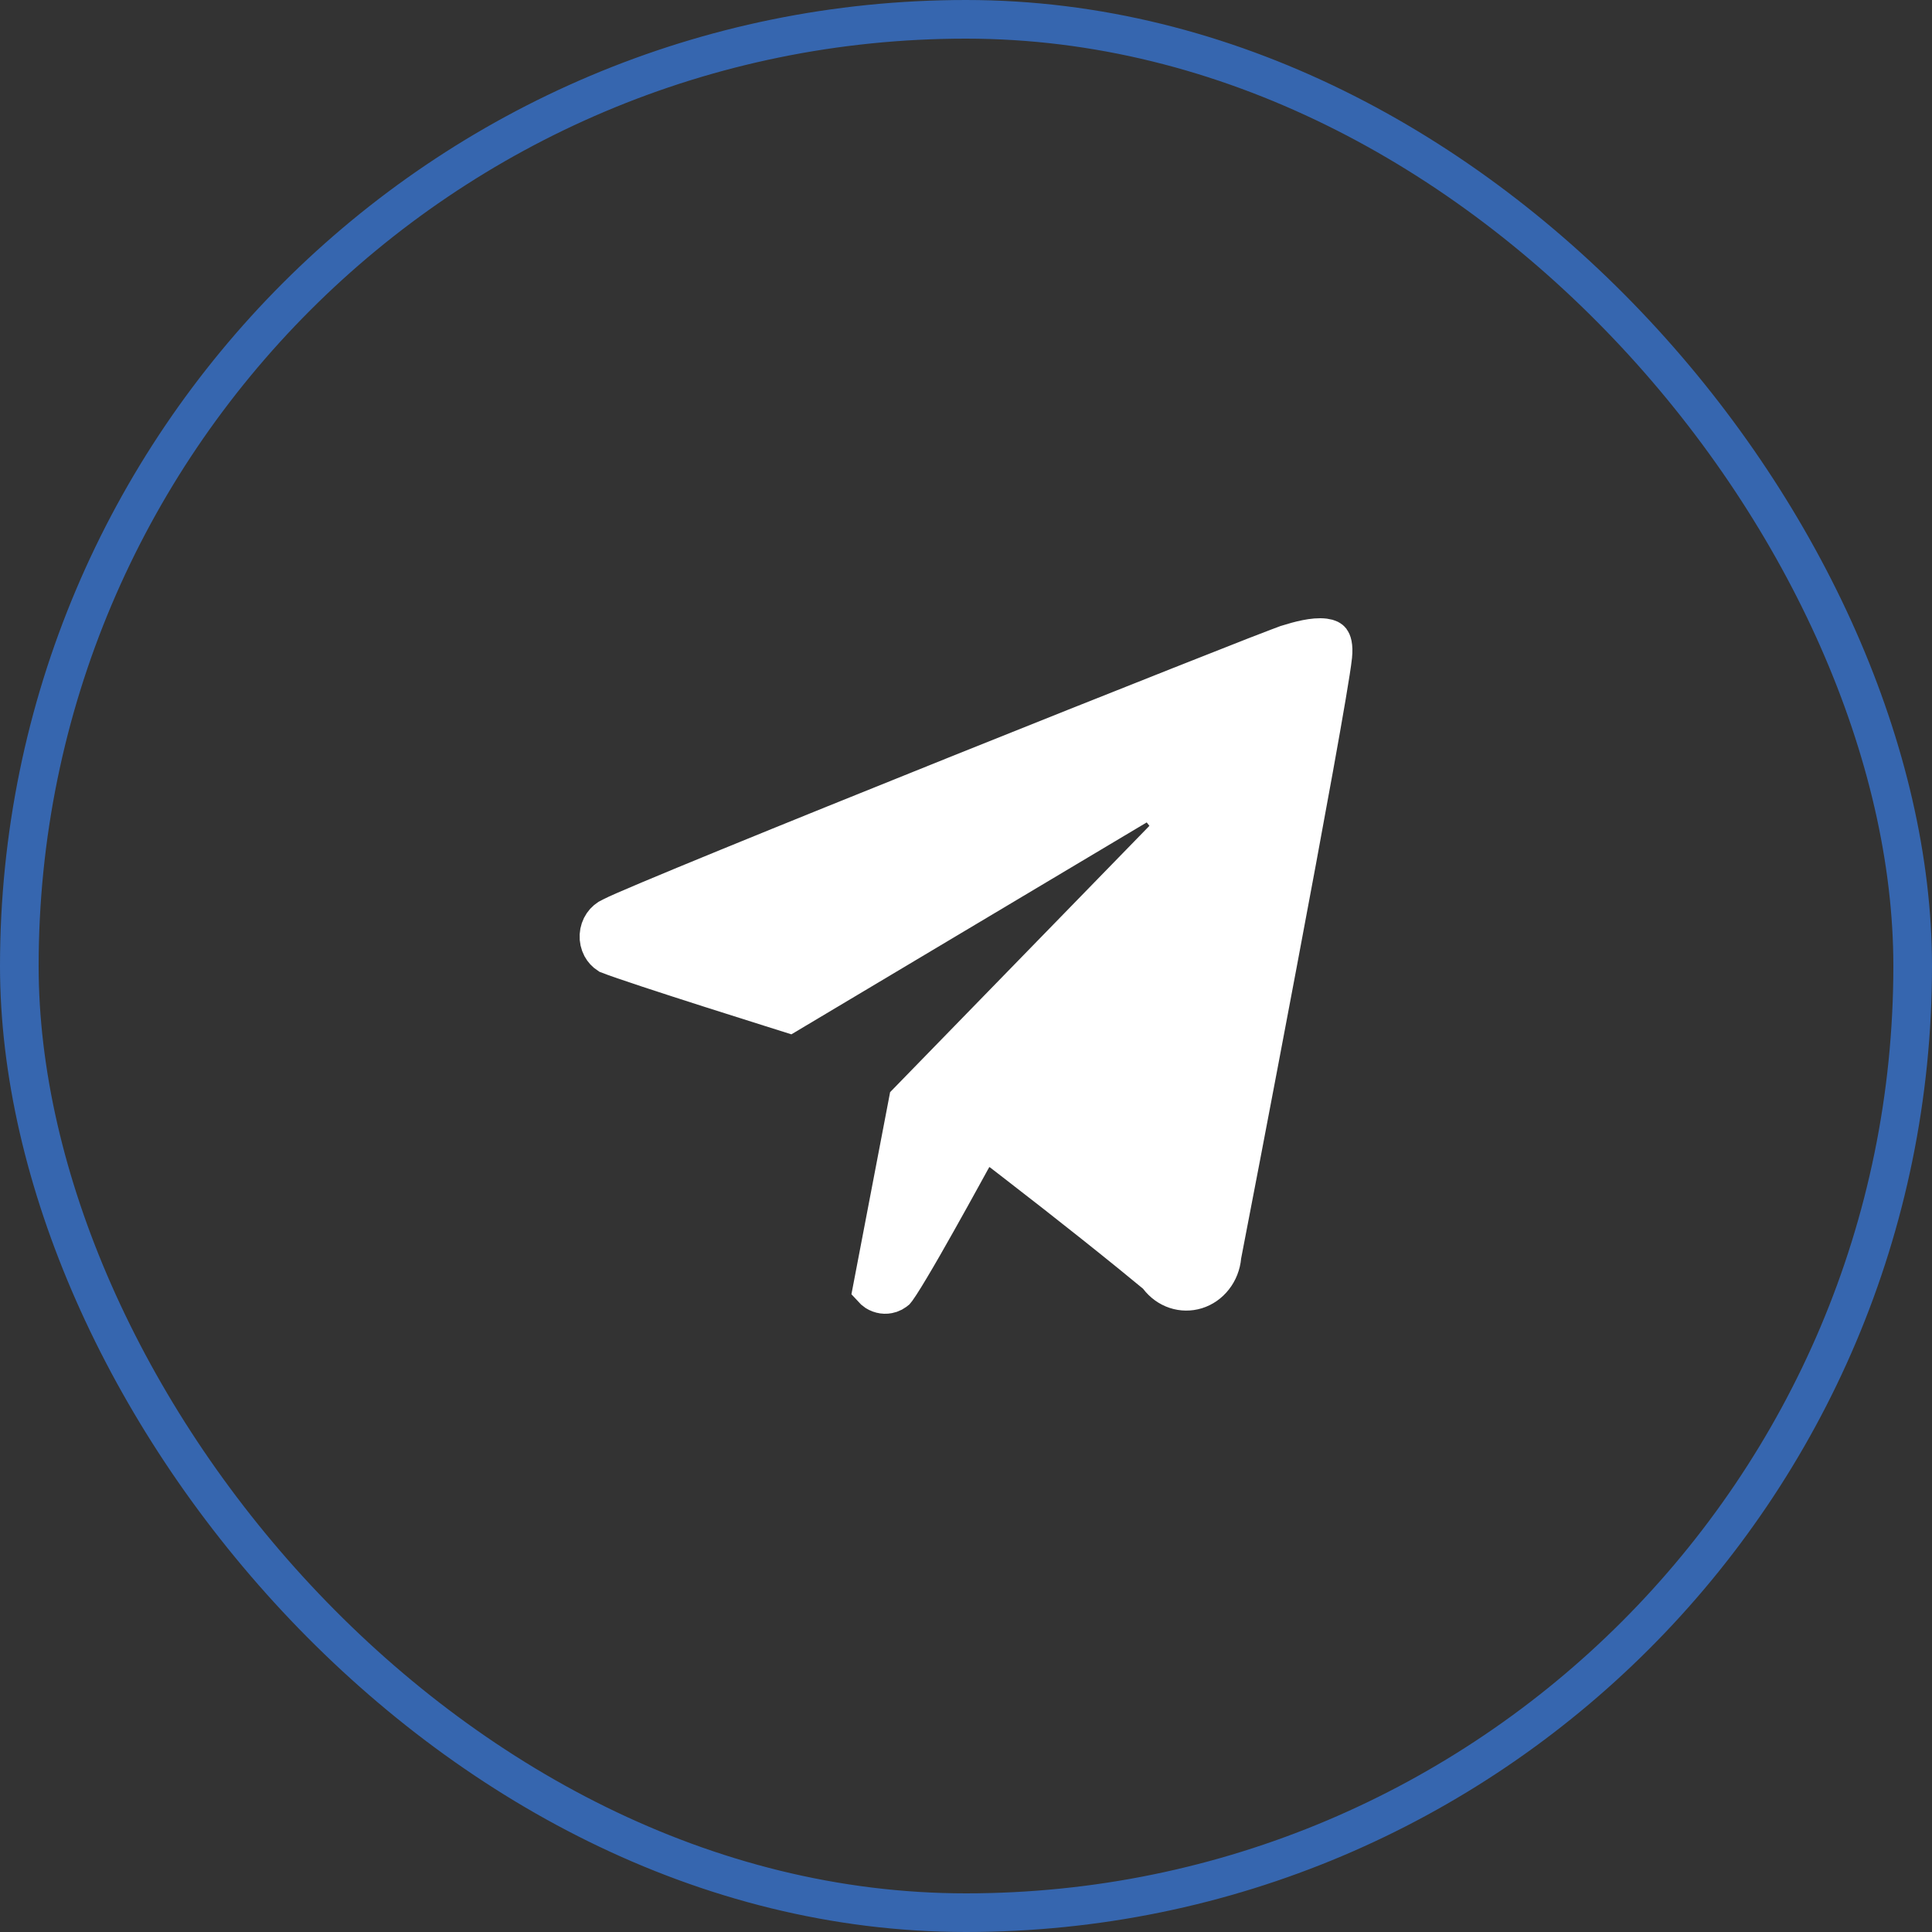 <svg width="50" height="50" viewBox="0 0 50 50" fill="none" xmlns="http://www.w3.org/2000/svg">
<rect x="0" y="0" width="50" height="50" fill="#333333" stroke="none"/>
<rect x="0.5" y="0.5" width="49" height="49" rx="24.5" stroke="#3666AF"/>
<path d="M34.279 16.507C34.398 16.522 34.433 16.557 34.446 16.574C34.463 16.597 34.523 16.698 34.491 16.99V16.991C34.415 17.692 33.744 21.342 33.063 24.957C32.386 28.555 31.709 32.071 31.631 32.467L31.626 32.493L31.623 32.52C31.605 32.721 31.53 32.911 31.41 33.063C31.291 33.216 31.133 33.325 30.959 33.379C30.785 33.433 30.601 33.431 30.428 33.374C30.255 33.317 30.099 33.205 29.981 33.051L29.946 33.005L29.902 32.968L29.28 32.458C28.631 31.931 27.919 31.367 27.318 30.896C26.917 30.582 26.565 30.309 26.312 30.114C26.186 30.017 26.085 29.938 26.016 29.885C25.981 29.858 25.954 29.837 25.936 29.823C25.927 29.816 25.92 29.811 25.915 29.808C25.913 29.806 25.91 29.804 25.909 29.803L25.908 29.802L25.443 29.445L25.164 29.96L25.163 29.962C25.162 29.963 25.161 29.966 25.159 29.969C25.156 29.975 25.151 29.984 25.145 29.996C25.132 30.02 25.113 30.055 25.089 30.099C25.041 30.187 24.97 30.314 24.886 30.468C24.717 30.775 24.489 31.188 24.251 31.61C24.013 32.034 23.767 32.465 23.561 32.809C23.459 32.981 23.368 33.128 23.295 33.24C23.258 33.296 23.228 33.341 23.204 33.374C23.196 33.385 23.189 33.393 23.184 33.399C23.164 33.415 23.145 33.431 23.123 33.443L23.035 33.481C22.974 33.5 22.911 33.505 22.849 33.496C22.787 33.487 22.726 33.465 22.671 33.43C22.635 33.407 22.603 33.377 22.573 33.344L23.499 28.506L30.411 21.407L29.797 20.63L20.418 26.224C20.301 26.187 20.14 26.137 19.948 26.076C19.534 25.945 18.974 25.769 18.395 25.584C17.261 25.222 16.09 24.839 15.744 24.703C15.673 24.657 15.611 24.592 15.567 24.51C15.519 24.419 15.495 24.313 15.501 24.206C15.507 24.099 15.542 23.998 15.599 23.914C15.656 23.83 15.732 23.768 15.816 23.731L15.836 23.723L15.854 23.713C16.054 23.607 17.196 23.128 18.861 22.446C20.506 21.773 22.62 20.919 24.724 20.074C26.827 19.23 28.918 18.396 30.518 17.763C31.317 17.446 31.993 17.179 32.485 16.987C32.732 16.891 32.932 16.814 33.078 16.759C33.151 16.731 33.21 16.709 33.254 16.693C33.276 16.685 33.293 16.678 33.306 16.674C33.316 16.67 33.321 16.669 33.322 16.668C33.617 16.578 34.001 16.471 34.279 16.507Z" fill="white" stroke="white"/>
</svg>
